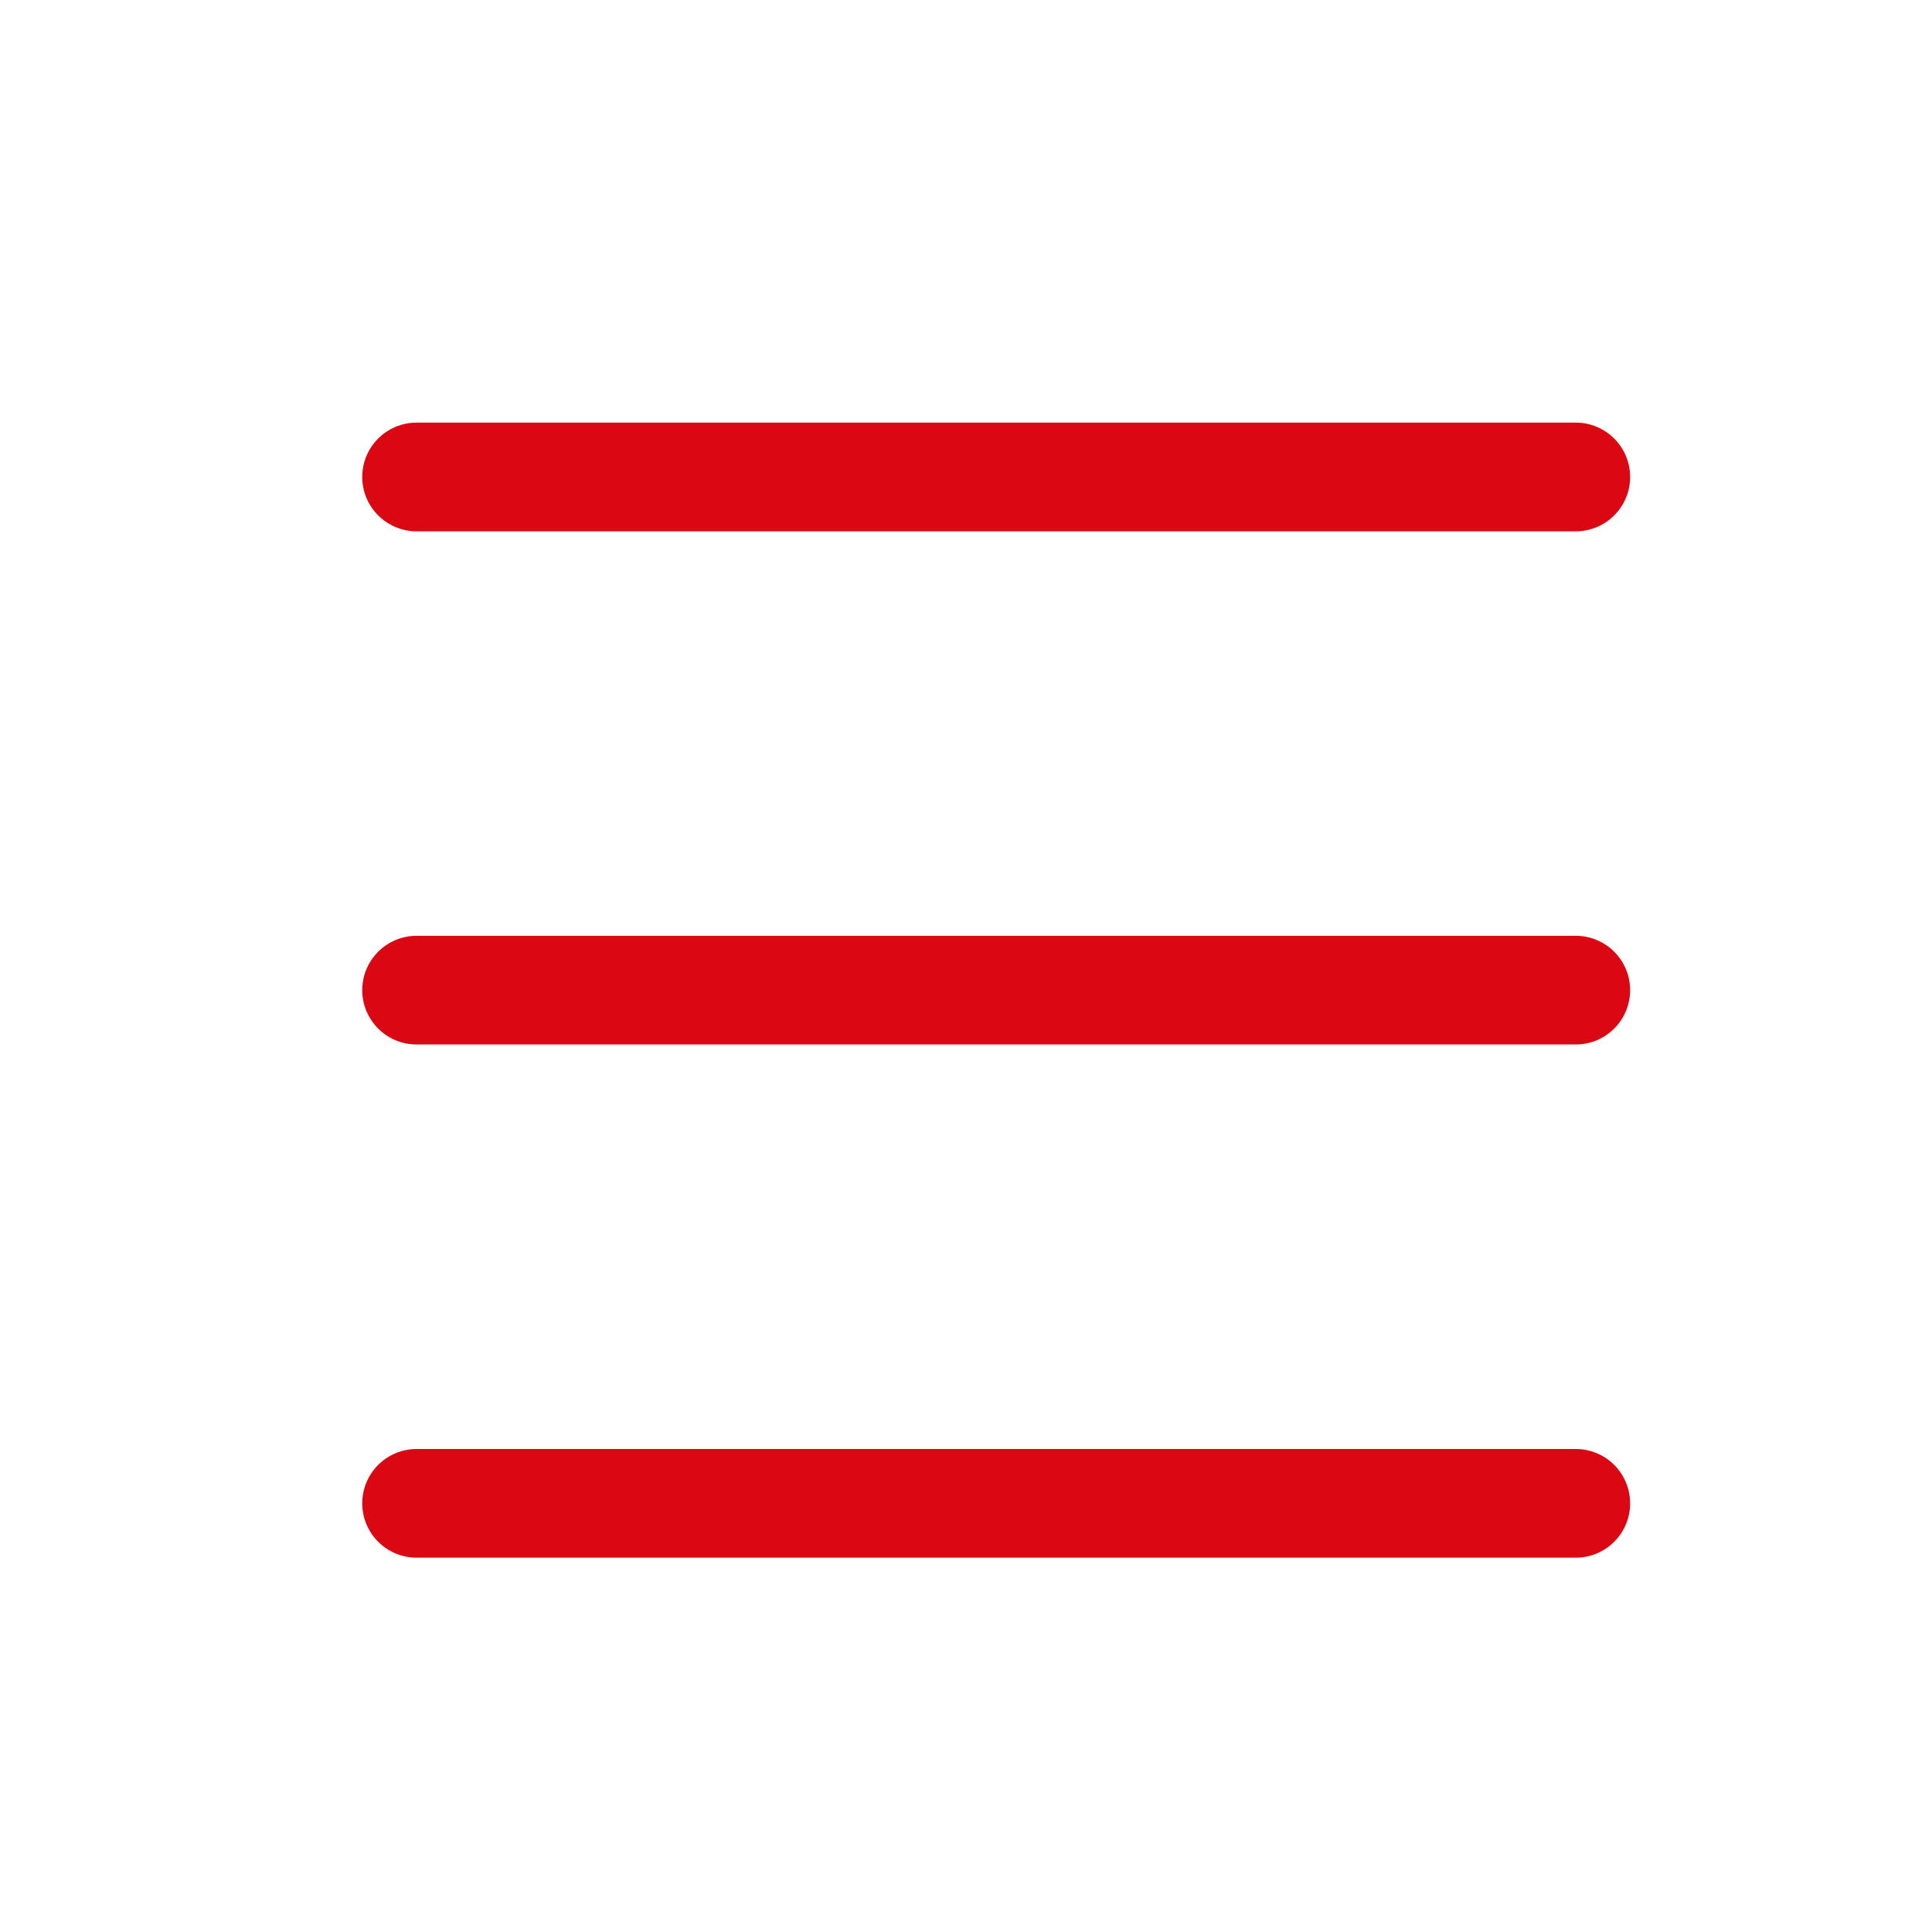 <svg width="32" height="32" viewBox="0 0 32 32" fill="none" xmlns="http://www.w3.org/2000/svg">
<path d="M6.9 7H26.1C26.597 7 27 7.403 27 7.9C27 8.397 26.597 8.8 26.1 8.8H6.9C6.403 8.8 6 8.397 6 7.9C6 7.403 6.403 7 6.9 7Z" fill="#DA0812"/>
<path d="M6.9 15.5H26.1C26.597 15.5 27 15.903 27 16.4C27 16.897 26.597 17.3 26.1 17.3H6.9C6.403 17.3 6 16.897 6 16.4C6 15.903 6.403 15.5 6.9 15.5Z" fill="#DA0812"/>
<path d="M6.9 24H26.1C26.597 24 27 24.403 27 24.9C27 25.397 26.597 25.8 26.1 25.8H6.9C6.403 25.8 6 25.397 6 24.9C6 24.403 6.403 24 6.9 24Z" fill="#DA0812"/>
</svg>
